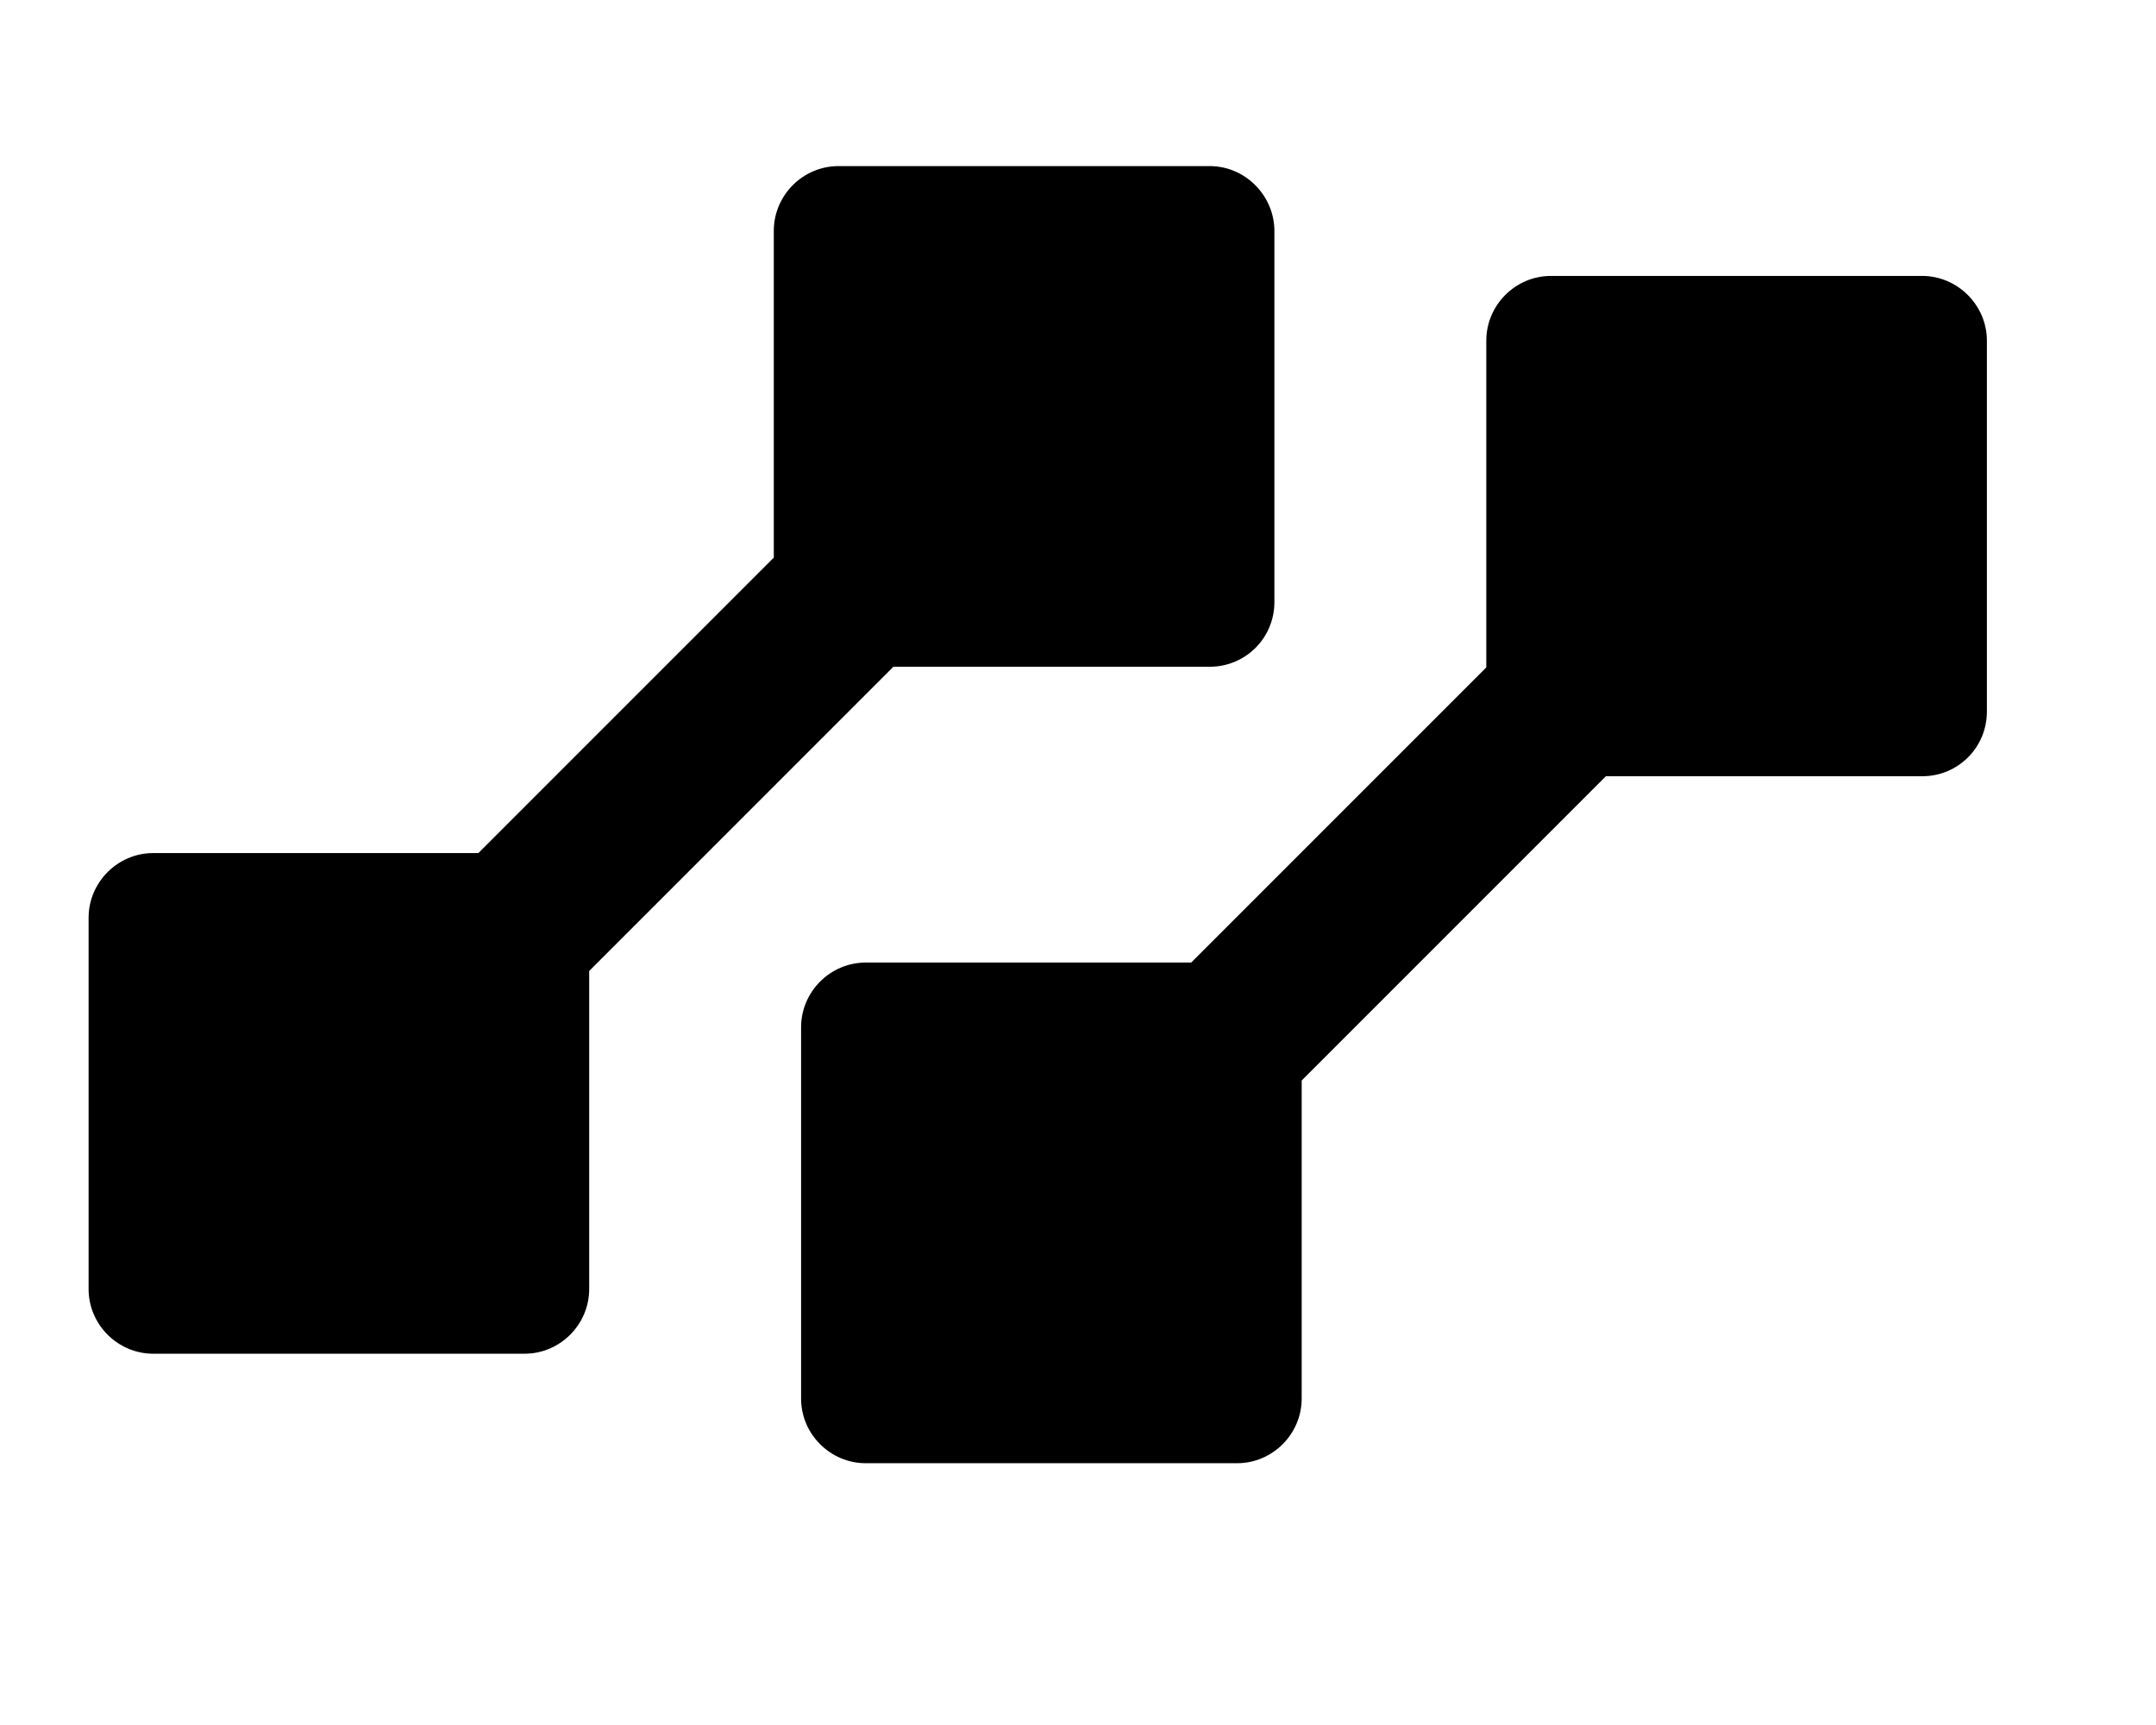 <?xml version="1.0" encoding="utf-8"?>
<!-- Generator: Adobe Illustrator 26.0.1, SVG Export Plug-In . SVG Version: 6.00 Build 0)  -->
<svg version="1.1" id="Layer_1" xmlns="http://www.w3.org/2000/svg" xmlns:xlink="http://www.w3.org/1999/xlink" x="0px" y="0px"
	 viewBox="0 0 640 512" style="enable-background:new 0 0 640 512;" xml:space="preserve">
<path d="M359.1,49.3H248.9c-10.6,0-19.2,8.7-19.2,19.2v97L142,253.2H45.5c-10.6,0-19.2,8.7-19.2,19.2v110.2
	c0,10.6,8.7,19.2,19.2,19.2h110.2c10.6,0,19.2-8.7,19.2-19.2v-94.4l90.3-90.3h93.9c10.6,0,19.2-8.5,19.2-19.2V68.6
	C378.3,58,369.6,49.3,359.1,49.3z M570.6,81.9H460.4c-10.6,0-19.2,8.7-19.2,19.2v97l-87.6,87.6H257c-10.6,0-19.2,8.7-19.2,19.2
	v110.2c0,10.6,8.7,19.2,19.2,19.2h110.2c10.6,0,19.2-8.7,19.2-19.2v-94.4l90.3-90.3h93.9c10.6,0,19.2-8.5,19.2-19.2V101.1
	C589.8,90.6,581.1,81.9,570.6,81.9z"/>
</svg>
